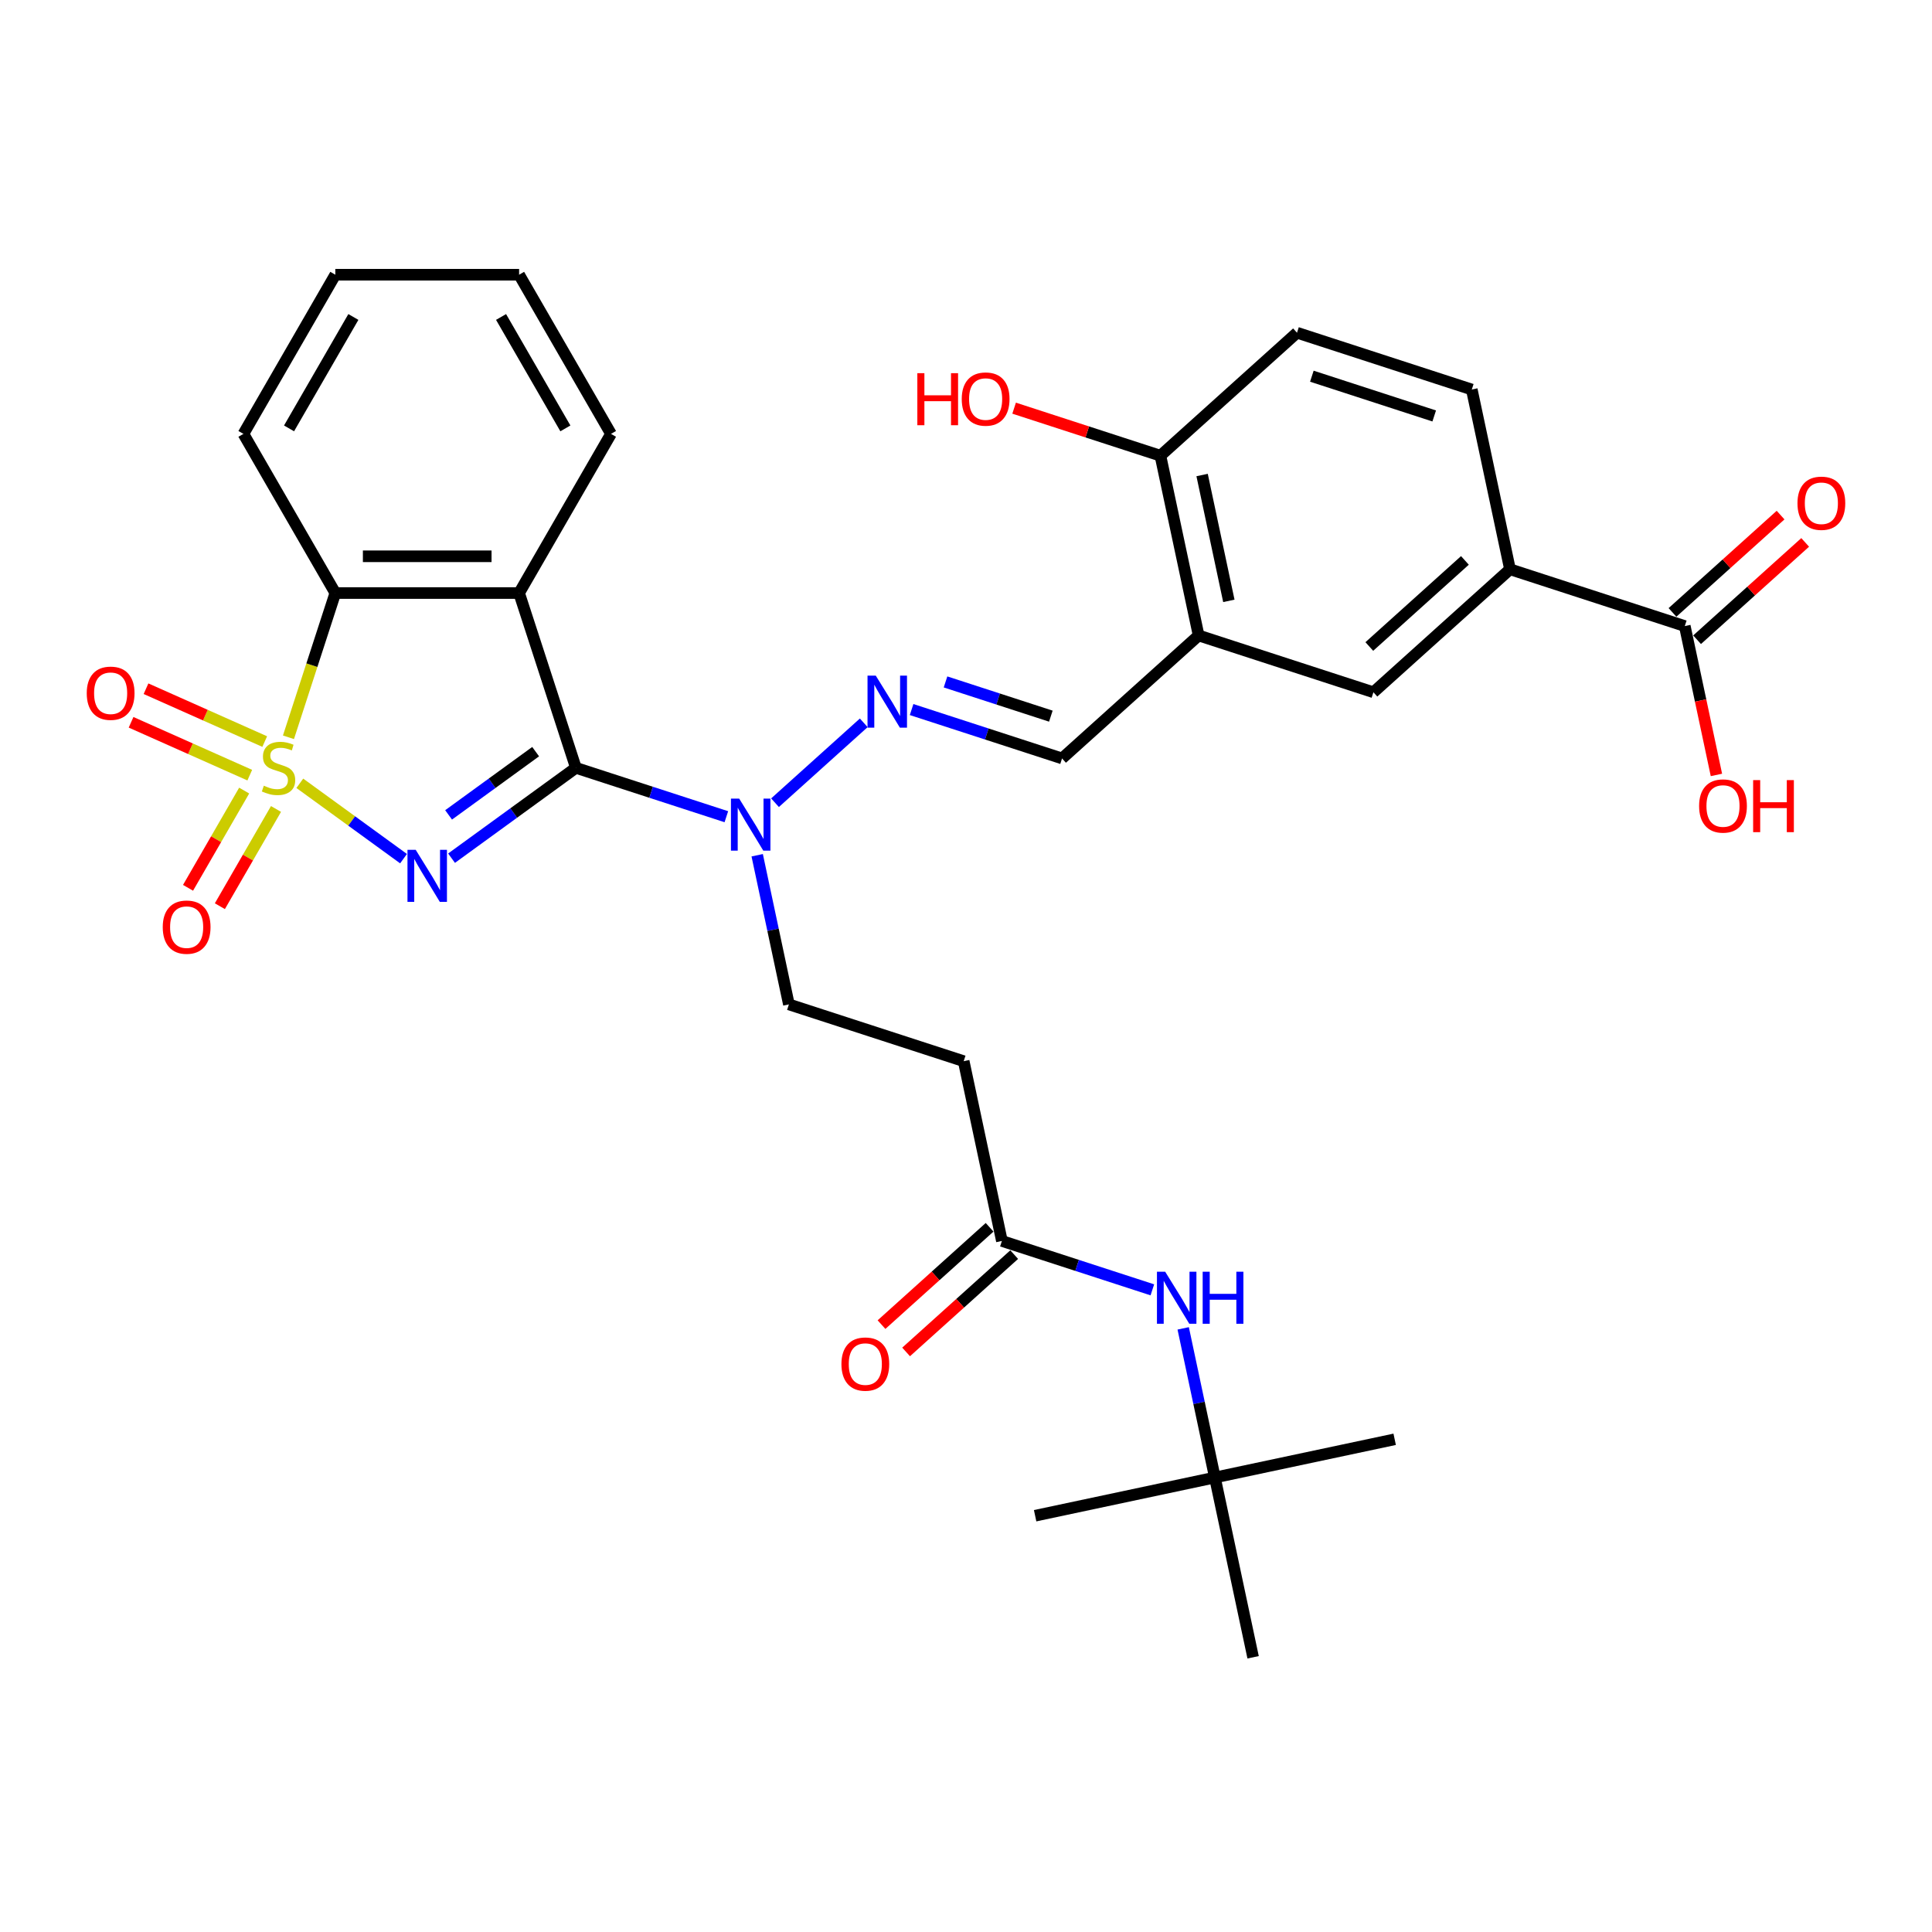 <?xml version='1.0' encoding='iso-8859-1'?>
<svg version='1.1' baseProfile='full'
              xmlns='http://www.w3.org/2000/svg'
                      xmlns:rdkit='http://www.rdkit.org/xml'
                      xmlns:xlink='http://www.w3.org/1999/xlink'
                  xml:space='preserve'
width='1000px' height='1000px' viewBox='0 0 1000 1000'>
<!-- END OF HEADER -->
<rect style='opacity:1.0;fill:#FFFFFF;stroke:none' width='1000' height='1000' x='0' y='0'> </rect>
<path class='bond-0' d='M 155.183,405.432 L 182.027,424.936' style='fill:none;fill-rule:evenodd;stroke:#CCCC00;stroke-width:6px;stroke-linecap:butt;stroke-linejoin:miter;stroke-opacity:1' />
<path class='bond-0' d='M 182.027,424.936 L 208.871,444.439' style='fill:none;fill-rule:evenodd;stroke:#0000FF;stroke-width:6px;stroke-linecap:butt;stroke-linejoin:miter;stroke-opacity:1' />
<path class='bond-3' d='M 149.304,381.619 L 161.433,344.289' style='fill:none;fill-rule:evenodd;stroke:#CCCC00;stroke-width:6px;stroke-linecap:butt;stroke-linejoin:miter;stroke-opacity:1' />
<path class='bond-3' d='M 161.433,344.289 L 173.563,306.958' style='fill:none;fill-rule:evenodd;stroke:#000000;stroke-width:6px;stroke-linecap:butt;stroke-linejoin:miter;stroke-opacity:1' />
<path class='bond-7' d='M 126.383,409.205 L 111.856,434.368' style='fill:none;fill-rule:evenodd;stroke:#CCCC00;stroke-width:6px;stroke-linecap:butt;stroke-linejoin:miter;stroke-opacity:1' />
<path class='bond-7' d='M 111.856,434.368 L 97.328,459.531' style='fill:none;fill-rule:evenodd;stroke:#FF0000;stroke-width:6px;stroke-linecap:butt;stroke-linejoin:miter;stroke-opacity:1' />
<path class='bond-7' d='M 142.86,418.718 L 128.332,443.881' style='fill:none;fill-rule:evenodd;stroke:#CCCC00;stroke-width:6px;stroke-linecap:butt;stroke-linejoin:miter;stroke-opacity:1' />
<path class='bond-7' d='M 128.332,443.881 L 113.804,469.044' style='fill:none;fill-rule:evenodd;stroke:#FF0000;stroke-width:6px;stroke-linecap:butt;stroke-linejoin:miter;stroke-opacity:1' />
<path class='bond-8' d='M 137.02,383.834 L 106.299,370.156' style='fill:none;fill-rule:evenodd;stroke:#CCCC00;stroke-width:6px;stroke-linecap:butt;stroke-linejoin:miter;stroke-opacity:1' />
<path class='bond-8' d='M 106.299,370.156 L 75.577,356.478' style='fill:none;fill-rule:evenodd;stroke:#FF0000;stroke-width:6px;stroke-linecap:butt;stroke-linejoin:miter;stroke-opacity:1' />
<path class='bond-8' d='M 129.282,401.214 L 98.561,387.536' style='fill:none;fill-rule:evenodd;stroke:#CCCC00;stroke-width:6px;stroke-linecap:butt;stroke-linejoin:miter;stroke-opacity:1' />
<path class='bond-8' d='M 98.561,387.536 L 67.839,373.858' style='fill:none;fill-rule:evenodd;stroke:#FF0000;stroke-width:6px;stroke-linecap:butt;stroke-linejoin:miter;stroke-opacity:1' />
<path class='bond-1' d='M 233.72,444.192 L 265.902,420.81' style='fill:none;fill-rule:evenodd;stroke:#0000FF;stroke-width:6px;stroke-linecap:butt;stroke-linejoin:miter;stroke-opacity:1' />
<path class='bond-1' d='M 265.902,420.81 L 298.084,397.429' style='fill:none;fill-rule:evenodd;stroke:#000000;stroke-width:6px;stroke-linecap:butt;stroke-linejoin:miter;stroke-opacity:1' />
<path class='bond-1' d='M 232.192,421.786 L 254.719,405.419' style='fill:none;fill-rule:evenodd;stroke:#0000FF;stroke-width:6px;stroke-linecap:butt;stroke-linejoin:miter;stroke-opacity:1' />
<path class='bond-1' d='M 254.719,405.419 L 277.247,389.051' style='fill:none;fill-rule:evenodd;stroke:#000000;stroke-width:6px;stroke-linecap:butt;stroke-linejoin:miter;stroke-opacity:1' />
<path class='bond-4' d='M 298.084,397.429 L 337.022,410.08' style='fill:none;fill-rule:evenodd;stroke:#000000;stroke-width:6px;stroke-linecap:butt;stroke-linejoin:miter;stroke-opacity:1' />
<path class='bond-4' d='M 337.022,410.08 L 375.96,422.732' style='fill:none;fill-rule:evenodd;stroke:#0000FF;stroke-width:6px;stroke-linecap:butt;stroke-linejoin:miter;stroke-opacity:1' />
<path class='bond-32' d='M 298.084,397.429 L 268.689,306.958' style='fill:none;fill-rule:evenodd;stroke:#000000;stroke-width:6px;stroke-linecap:butt;stroke-linejoin:miter;stroke-opacity:1' />
<path class='bond-2' d='M 268.689,306.958 L 173.563,306.958' style='fill:none;fill-rule:evenodd;stroke:#000000;stroke-width:6px;stroke-linecap:butt;stroke-linejoin:miter;stroke-opacity:1' />
<path class='bond-2' d='M 254.42,287.933 L 187.831,287.933' style='fill:none;fill-rule:evenodd;stroke:#000000;stroke-width:6px;stroke-linecap:butt;stroke-linejoin:miter;stroke-opacity:1' />
<path class='bond-23' d='M 268.689,306.958 L 316.252,224.577' style='fill:none;fill-rule:evenodd;stroke:#000000;stroke-width:6px;stroke-linecap:butt;stroke-linejoin:miter;stroke-opacity:1' />
<path class='bond-26' d='M 173.563,306.958 L 125.999,224.577' style='fill:none;fill-rule:evenodd;stroke:#000000;stroke-width:6px;stroke-linecap:butt;stroke-linejoin:miter;stroke-opacity:1' />
<path class='bond-6' d='M 401.149,415.484 L 447.076,374.131' style='fill:none;fill-rule:evenodd;stroke:#0000FF;stroke-width:6px;stroke-linecap:butt;stroke-linejoin:miter;stroke-opacity:1' />
<path class='bond-17' d='M 391.923,442.672 L 400.128,481.272' style='fill:none;fill-rule:evenodd;stroke:#0000FF;stroke-width:6px;stroke-linecap:butt;stroke-linejoin:miter;stroke-opacity:1' />
<path class='bond-17' d='M 400.128,481.272 L 408.332,519.872' style='fill:none;fill-rule:evenodd;stroke:#000000;stroke-width:6px;stroke-linecap:butt;stroke-linejoin:miter;stroke-opacity:1' />
<path class='bond-5' d='M 620.41,328.916 L 549.717,392.568' style='fill:none;fill-rule:evenodd;stroke:#000000;stroke-width:6px;stroke-linecap:butt;stroke-linejoin:miter;stroke-opacity:1' />
<path class='bond-13' d='M 620.41,328.916 L 710.88,358.312' style='fill:none;fill-rule:evenodd;stroke:#000000;stroke-width:6px;stroke-linecap:butt;stroke-linejoin:miter;stroke-opacity:1' />
<path class='bond-16' d='M 620.41,328.916 L 600.632,235.869' style='fill:none;fill-rule:evenodd;stroke:#000000;stroke-width:6px;stroke-linecap:butt;stroke-linejoin:miter;stroke-opacity:1' />
<path class='bond-16' d='M 636.052,311.004 L 622.208,245.87' style='fill:none;fill-rule:evenodd;stroke:#000000;stroke-width:6px;stroke-linecap:butt;stroke-linejoin:miter;stroke-opacity:1' />
<path class='bond-10' d='M 471.842,367.265 L 510.779,379.916' style='fill:none;fill-rule:evenodd;stroke:#0000FF;stroke-width:6px;stroke-linecap:butt;stroke-linejoin:miter;stroke-opacity:1' />
<path class='bond-10' d='M 510.779,379.916 L 549.717,392.568' style='fill:none;fill-rule:evenodd;stroke:#000000;stroke-width:6px;stroke-linecap:butt;stroke-linejoin:miter;stroke-opacity:1' />
<path class='bond-10' d='M 489.402,352.966 L 516.658,361.822' style='fill:none;fill-rule:evenodd;stroke:#0000FF;stroke-width:6px;stroke-linecap:butt;stroke-linejoin:miter;stroke-opacity:1' />
<path class='bond-10' d='M 516.658,361.822 L 543.915,370.679' style='fill:none;fill-rule:evenodd;stroke:#000000;stroke-width:6px;stroke-linecap:butt;stroke-linejoin:miter;stroke-opacity:1' />
<path class='bond-9' d='M 872.043,324.056 L 781.572,294.66' style='fill:none;fill-rule:evenodd;stroke:#000000;stroke-width:6px;stroke-linecap:butt;stroke-linejoin:miter;stroke-opacity:1' />
<path class='bond-18' d='M 878.408,331.125 L 906.382,305.937' style='fill:none;fill-rule:evenodd;stroke:#000000;stroke-width:6px;stroke-linecap:butt;stroke-linejoin:miter;stroke-opacity:1' />
<path class='bond-18' d='M 906.382,305.937 L 934.356,280.749' style='fill:none;fill-rule:evenodd;stroke:#FF0000;stroke-width:6px;stroke-linecap:butt;stroke-linejoin:miter;stroke-opacity:1' />
<path class='bond-18' d='M 865.677,316.986 L 893.651,291.799' style='fill:none;fill-rule:evenodd;stroke:#000000;stroke-width:6px;stroke-linecap:butt;stroke-linejoin:miter;stroke-opacity:1' />
<path class='bond-18' d='M 893.651,291.799 L 921.625,266.611' style='fill:none;fill-rule:evenodd;stroke:#FF0000;stroke-width:6px;stroke-linecap:butt;stroke-linejoin:miter;stroke-opacity:1' />
<path class='bond-24' d='M 872.043,324.056 L 880.231,362.579' style='fill:none;fill-rule:evenodd;stroke:#000000;stroke-width:6px;stroke-linecap:butt;stroke-linejoin:miter;stroke-opacity:1' />
<path class='bond-24' d='M 880.231,362.579 L 888.419,401.103' style='fill:none;fill-rule:evenodd;stroke:#FF0000;stroke-width:6px;stroke-linecap:butt;stroke-linejoin:miter;stroke-opacity:1' />
<path class='bond-11' d='M 781.572,294.66 L 710.88,358.312' style='fill:none;fill-rule:evenodd;stroke:#000000;stroke-width:6px;stroke-linecap:butt;stroke-linejoin:miter;stroke-opacity:1' />
<path class='bond-11' d='M 758.238,290.069 L 708.753,334.626' style='fill:none;fill-rule:evenodd;stroke:#000000;stroke-width:6px;stroke-linecap:butt;stroke-linejoin:miter;stroke-opacity:1' />
<path class='bond-34' d='M 781.572,294.66 L 761.795,201.613' style='fill:none;fill-rule:evenodd;stroke:#000000;stroke-width:6px;stroke-linecap:butt;stroke-linejoin:miter;stroke-opacity:1' />
<path class='bond-12' d='M 518.58,642.315 L 498.803,549.267' style='fill:none;fill-rule:evenodd;stroke:#000000;stroke-width:6px;stroke-linecap:butt;stroke-linejoin:miter;stroke-opacity:1' />
<path class='bond-15' d='M 518.58,642.315 L 557.518,654.966' style='fill:none;fill-rule:evenodd;stroke:#000000;stroke-width:6px;stroke-linecap:butt;stroke-linejoin:miter;stroke-opacity:1' />
<path class='bond-15' d='M 557.518,654.966 L 596.456,667.618' style='fill:none;fill-rule:evenodd;stroke:#0000FF;stroke-width:6px;stroke-linecap:butt;stroke-linejoin:miter;stroke-opacity:1' />
<path class='bond-20' d='M 512.215,635.245 L 484.241,660.433' style='fill:none;fill-rule:evenodd;stroke:#000000;stroke-width:6px;stroke-linecap:butt;stroke-linejoin:miter;stroke-opacity:1' />
<path class='bond-20' d='M 484.241,660.433 L 456.267,685.621' style='fill:none;fill-rule:evenodd;stroke:#FF0000;stroke-width:6px;stroke-linecap:butt;stroke-linejoin:miter;stroke-opacity:1' />
<path class='bond-20' d='M 524.946,649.384 L 496.972,674.572' style='fill:none;fill-rule:evenodd;stroke:#000000;stroke-width:6px;stroke-linecap:butt;stroke-linejoin:miter;stroke-opacity:1' />
<path class='bond-20' d='M 496.972,674.572 L 468.998,699.759' style='fill:none;fill-rule:evenodd;stroke:#FF0000;stroke-width:6px;stroke-linecap:butt;stroke-linejoin:miter;stroke-opacity:1' />
<path class='bond-14' d='M 498.803,549.267 L 408.332,519.872' style='fill:none;fill-rule:evenodd;stroke:#000000;stroke-width:6px;stroke-linecap:butt;stroke-linejoin:miter;stroke-opacity:1' />
<path class='bond-21' d='M 612.419,687.558 L 620.624,726.158' style='fill:none;fill-rule:evenodd;stroke:#0000FF;stroke-width:6px;stroke-linecap:butt;stroke-linejoin:miter;stroke-opacity:1' />
<path class='bond-21' d='M 620.624,726.158 L 628.828,764.757' style='fill:none;fill-rule:evenodd;stroke:#000000;stroke-width:6px;stroke-linecap:butt;stroke-linejoin:miter;stroke-opacity:1' />
<path class='bond-22' d='M 600.632,235.869 L 671.324,172.217' style='fill:none;fill-rule:evenodd;stroke:#000000;stroke-width:6px;stroke-linecap:butt;stroke-linejoin:miter;stroke-opacity:1' />
<path class='bond-25' d='M 600.632,235.869 L 562.769,223.567' style='fill:none;fill-rule:evenodd;stroke:#000000;stroke-width:6px;stroke-linecap:butt;stroke-linejoin:miter;stroke-opacity:1' />
<path class='bond-25' d='M 562.769,223.567 L 524.906,211.264' style='fill:none;fill-rule:evenodd;stroke:#FF0000;stroke-width:6px;stroke-linecap:butt;stroke-linejoin:miter;stroke-opacity:1' />
<path class='bond-19' d='M 761.795,201.613 L 671.324,172.217' style='fill:none;fill-rule:evenodd;stroke:#000000;stroke-width:6px;stroke-linecap:butt;stroke-linejoin:miter;stroke-opacity:1' />
<path class='bond-19' d='M 742.345,215.297 L 679.016,194.721' style='fill:none;fill-rule:evenodd;stroke:#000000;stroke-width:6px;stroke-linecap:butt;stroke-linejoin:miter;stroke-opacity:1' />
<path class='bond-27' d='M 628.828,764.757 L 721.876,744.98' style='fill:none;fill-rule:evenodd;stroke:#000000;stroke-width:6px;stroke-linecap:butt;stroke-linejoin:miter;stroke-opacity:1' />
<path class='bond-28' d='M 628.828,764.757 L 535.781,784.535' style='fill:none;fill-rule:evenodd;stroke:#000000;stroke-width:6px;stroke-linecap:butt;stroke-linejoin:miter;stroke-opacity:1' />
<path class='bond-29' d='M 628.828,764.757 L 648.606,857.805' style='fill:none;fill-rule:evenodd;stroke:#000000;stroke-width:6px;stroke-linecap:butt;stroke-linejoin:miter;stroke-opacity:1' />
<path class='bond-33' d='M 316.252,224.577 L 268.689,142.195' style='fill:none;fill-rule:evenodd;stroke:#000000;stroke-width:6px;stroke-linecap:butt;stroke-linejoin:miter;stroke-opacity:1' />
<path class='bond-33' d='M 292.641,221.732 L 259.347,164.065' style='fill:none;fill-rule:evenodd;stroke:#000000;stroke-width:6px;stroke-linecap:butt;stroke-linejoin:miter;stroke-opacity:1' />
<path class='bond-31' d='M 125.999,224.577 L 173.563,142.195' style='fill:none;fill-rule:evenodd;stroke:#000000;stroke-width:6px;stroke-linecap:butt;stroke-linejoin:miter;stroke-opacity:1' />
<path class='bond-31' d='M 149.61,221.732 L 182.904,164.065' style='fill:none;fill-rule:evenodd;stroke:#000000;stroke-width:6px;stroke-linecap:butt;stroke-linejoin:miter;stroke-opacity:1' />
<path class='bond-30' d='M 268.689,142.195 L 173.563,142.195' style='fill:none;fill-rule:evenodd;stroke:#000000;stroke-width:6px;stroke-linecap:butt;stroke-linejoin:miter;stroke-opacity:1' />
<path  class='atom-0' d='M 136.557 406.675
Q 136.861 406.789, 138.117 407.322
Q 139.373 407.855, 140.742 408.197
Q 142.15 408.501, 143.52 408.501
Q 146.069 408.501, 147.553 407.284
Q 149.037 406.028, 149.037 403.859
Q 149.037 402.375, 148.276 401.462
Q 147.553 400.549, 146.412 400.054
Q 145.27 399.56, 143.368 398.989
Q 140.971 398.266, 139.525 397.581
Q 138.117 396.896, 137.09 395.45
Q 136.1 394.004, 136.1 391.569
Q 136.1 388.182, 138.383 386.09
Q 140.704 383.997, 145.27 383.997
Q 148.391 383.997, 151.929 385.481
L 151.054 388.411
Q 147.82 387.079, 145.385 387.079
Q 142.759 387.079, 141.313 388.182
Q 139.867 389.248, 139.905 391.112
Q 139.905 392.558, 140.628 393.433
Q 141.389 394.309, 142.455 394.803
Q 143.558 395.298, 145.385 395.869
Q 147.82 396.63, 149.266 397.391
Q 150.712 398.152, 151.739 399.712
Q 152.804 401.234, 152.804 403.859
Q 152.804 407.588, 150.293 409.605
Q 147.82 411.583, 143.672 411.583
Q 141.275 411.583, 139.449 411.051
Q 137.66 410.556, 135.529 409.681
L 136.557 406.675
' fill='#CCCC00'/>
<path  class='atom-1' d='M 215.171 439.873
L 223.998 454.141
Q 224.874 455.549, 226.281 458.099
Q 227.689 460.648, 227.765 460.8
L 227.765 439.873
L 231.342 439.873
L 231.342 466.812
L 227.651 466.812
L 218.177 451.212
Q 217.073 449.385, 215.894 447.292
Q 214.752 445.2, 214.41 444.553
L 214.41 466.812
L 210.909 466.812
L 210.909 439.873
L 215.171 439.873
' fill='#0000FF'/>
<path  class='atom-5' d='M 382.6 413.354
L 391.427 427.623
Q 392.302 429.031, 393.71 431.581
Q 395.118 434.13, 395.194 434.282
L 395.194 413.354
L 398.771 413.354
L 398.771 440.294
L 395.08 440.294
L 385.606 424.693
Q 384.502 422.867, 383.323 420.774
Q 382.181 418.681, 381.839 418.035
L 381.839 440.294
L 378.338 440.294
L 378.338 413.354
L 382.6 413.354
' fill='#0000FF'/>
<path  class='atom-7' d='M 453.292 349.703
L 462.12 363.972
Q 462.995 365.379, 464.403 367.929
Q 465.811 370.478, 465.887 370.63
L 465.887 349.703
L 469.463 349.703
L 469.463 376.642
L 465.773 376.642
L 456.298 361.042
Q 455.195 359.215, 454.015 357.122
Q 452.873 355.03, 452.531 354.383
L 452.531 376.642
L 449.03 376.642
L 449.03 349.703
L 453.292 349.703
' fill='#0000FF'/>
<path  class='atom-8' d='M 84.237 479.886
Q 84.237 473.418, 87.434 469.803
Q 90.63 466.188, 96.604 466.188
Q 102.578 466.188, 105.774 469.803
Q 108.97 473.418, 108.97 479.886
Q 108.97 486.431, 105.736 490.16
Q 102.502 493.851, 96.604 493.851
Q 90.668 493.851, 87.434 490.16
Q 84.237 486.469, 84.237 479.886
M 96.604 490.807
Q 100.713 490.807, 102.92 488.067
Q 105.165 485.29, 105.165 479.886
Q 105.165 474.597, 102.92 471.934
Q 100.713 469.232, 96.604 469.232
Q 92.495 469.232, 90.249 471.896
Q 88.043 474.559, 88.043 479.886
Q 88.043 485.328, 90.249 488.067
Q 92.495 490.807, 96.604 490.807
' fill='#FF0000'/>
<path  class='atom-9' d='M 44.899 358.814
Q 44.899 352.345, 48.095 348.73
Q 51.291 345.115, 57.265 345.115
Q 63.239 345.115, 66.435 348.73
Q 69.631 352.345, 69.631 358.814
Q 69.631 365.358, 66.397 369.087
Q 63.163 372.778, 57.265 372.778
Q 51.329 372.778, 48.095 369.087
Q 44.899 365.396, 44.899 358.814
M 57.265 369.734
Q 61.374 369.734, 63.581 366.994
Q 65.826 364.217, 65.826 358.814
Q 65.826 353.525, 63.581 350.861
Q 61.374 348.159, 57.265 348.159
Q 53.156 348.159, 50.91 350.823
Q 48.704 353.486, 48.704 358.814
Q 48.704 364.255, 50.91 366.994
Q 53.156 369.734, 57.265 369.734
' fill='#FF0000'/>
<path  class='atom-16' d='M 603.096 658.24
L 611.923 672.509
Q 612.799 673.917, 614.206 676.466
Q 615.614 679.016, 615.69 679.168
L 615.69 658.24
L 619.267 658.24
L 619.267 685.18
L 615.576 685.18
L 606.102 669.579
Q 604.998 667.753, 603.819 665.66
Q 602.677 663.567, 602.335 662.92
L 602.335 685.18
L 598.834 685.18
L 598.834 658.24
L 603.096 658.24
' fill='#0000FF'/>
<path  class='atom-16' d='M 622.501 658.24
L 626.154 658.24
L 626.154 669.693
L 639.929 669.693
L 639.929 658.24
L 643.581 658.24
L 643.581 685.18
L 639.929 685.18
L 639.929 672.737
L 626.154 672.737
L 626.154 685.18
L 622.501 685.18
L 622.501 658.24
' fill='#0000FF'/>
<path  class='atom-19' d='M 930.369 260.48
Q 930.369 254.011, 933.565 250.397
Q 936.761 246.782, 942.735 246.782
Q 948.709 246.782, 951.905 250.397
Q 955.101 254.011, 955.101 260.48
Q 955.101 267.025, 951.867 270.754
Q 948.633 274.445, 942.735 274.445
Q 936.799 274.445, 933.565 270.754
Q 930.369 267.063, 930.369 260.48
M 942.735 271.4
Q 946.845 271.4, 949.051 268.661
Q 951.296 265.883, 951.296 260.48
Q 951.296 255.191, 949.051 252.527
Q 946.845 249.826, 942.735 249.826
Q 938.626 249.826, 936.381 252.489
Q 934.174 255.153, 934.174 260.48
Q 934.174 265.921, 936.381 268.661
Q 938.626 271.4, 942.735 271.4
' fill='#FF0000'/>
<path  class='atom-21' d='M 435.522 706.042
Q 435.522 699.574, 438.718 695.959
Q 441.914 692.344, 447.888 692.344
Q 453.862 692.344, 457.058 695.959
Q 460.254 699.574, 460.254 706.042
Q 460.254 712.587, 457.02 716.316
Q 453.786 720.007, 447.888 720.007
Q 441.952 720.007, 438.718 716.316
Q 435.522 712.625, 435.522 706.042
M 447.888 716.963
Q 451.997 716.963, 454.204 714.223
Q 456.449 711.446, 456.449 706.042
Q 456.449 700.753, 454.204 698.09
Q 451.997 695.388, 447.888 695.388
Q 443.778 695.388, 441.533 698.052
Q 439.327 700.715, 439.327 706.042
Q 439.327 711.484, 441.533 714.223
Q 443.778 716.963, 447.888 716.963
' fill='#FF0000'/>
<path  class='atom-25' d='M 879.454 417.179
Q 879.454 410.711, 882.65 407.096
Q 885.847 403.481, 891.82 403.481
Q 897.794 403.481, 900.991 407.096
Q 904.187 410.711, 904.187 417.179
Q 904.187 423.724, 900.953 427.453
Q 897.718 431.144, 891.82 431.144
Q 885.885 431.144, 882.65 427.453
Q 879.454 423.762, 879.454 417.179
M 891.82 428.1
Q 895.93 428.1, 898.137 425.36
Q 900.382 422.582, 900.382 417.179
Q 900.382 411.89, 898.137 409.227
Q 895.93 406.525, 891.82 406.525
Q 887.711 406.525, 885.466 409.189
Q 883.259 411.852, 883.259 417.179
Q 883.259 422.62, 885.466 425.36
Q 887.711 428.1, 891.82 428.1
' fill='#FF0000'/>
<path  class='atom-25' d='M 907.421 403.785
L 911.074 403.785
L 911.074 415.239
L 924.848 415.239
L 924.848 403.785
L 928.501 403.785
L 928.501 430.725
L 924.848 430.725
L 924.848 418.283
L 911.074 418.283
L 911.074 430.725
L 907.421 430.725
L 907.421 403.785
' fill='#FF0000'/>
<path  class='atom-26' d='M 474.813 193.156
L 478.466 193.156
L 478.466 204.609
L 492.24 204.609
L 492.24 193.156
L 495.893 193.156
L 495.893 220.095
L 492.24 220.095
L 492.24 207.653
L 478.466 207.653
L 478.466 220.095
L 474.813 220.095
L 474.813 193.156
' fill='#FF0000'/>
<path  class='atom-26' d='M 497.795 206.549
Q 497.795 200.081, 500.991 196.466
Q 504.188 192.851, 510.162 192.851
Q 516.135 192.851, 519.332 196.466
Q 522.528 200.081, 522.528 206.549
Q 522.528 213.094, 519.294 216.823
Q 516.059 220.514, 510.162 220.514
Q 504.226 220.514, 500.991 216.823
Q 497.795 213.132, 497.795 206.549
M 510.162 217.47
Q 514.271 217.47, 516.478 214.73
Q 518.723 211.953, 518.723 206.549
Q 518.723 201.26, 516.478 198.597
Q 514.271 195.895, 510.162 195.895
Q 506.052 195.895, 503.807 198.559
Q 501.6 201.222, 501.6 206.549
Q 501.6 211.991, 503.807 214.73
Q 506.052 217.47, 510.162 217.47
' fill='#FF0000'/>
</svg>
